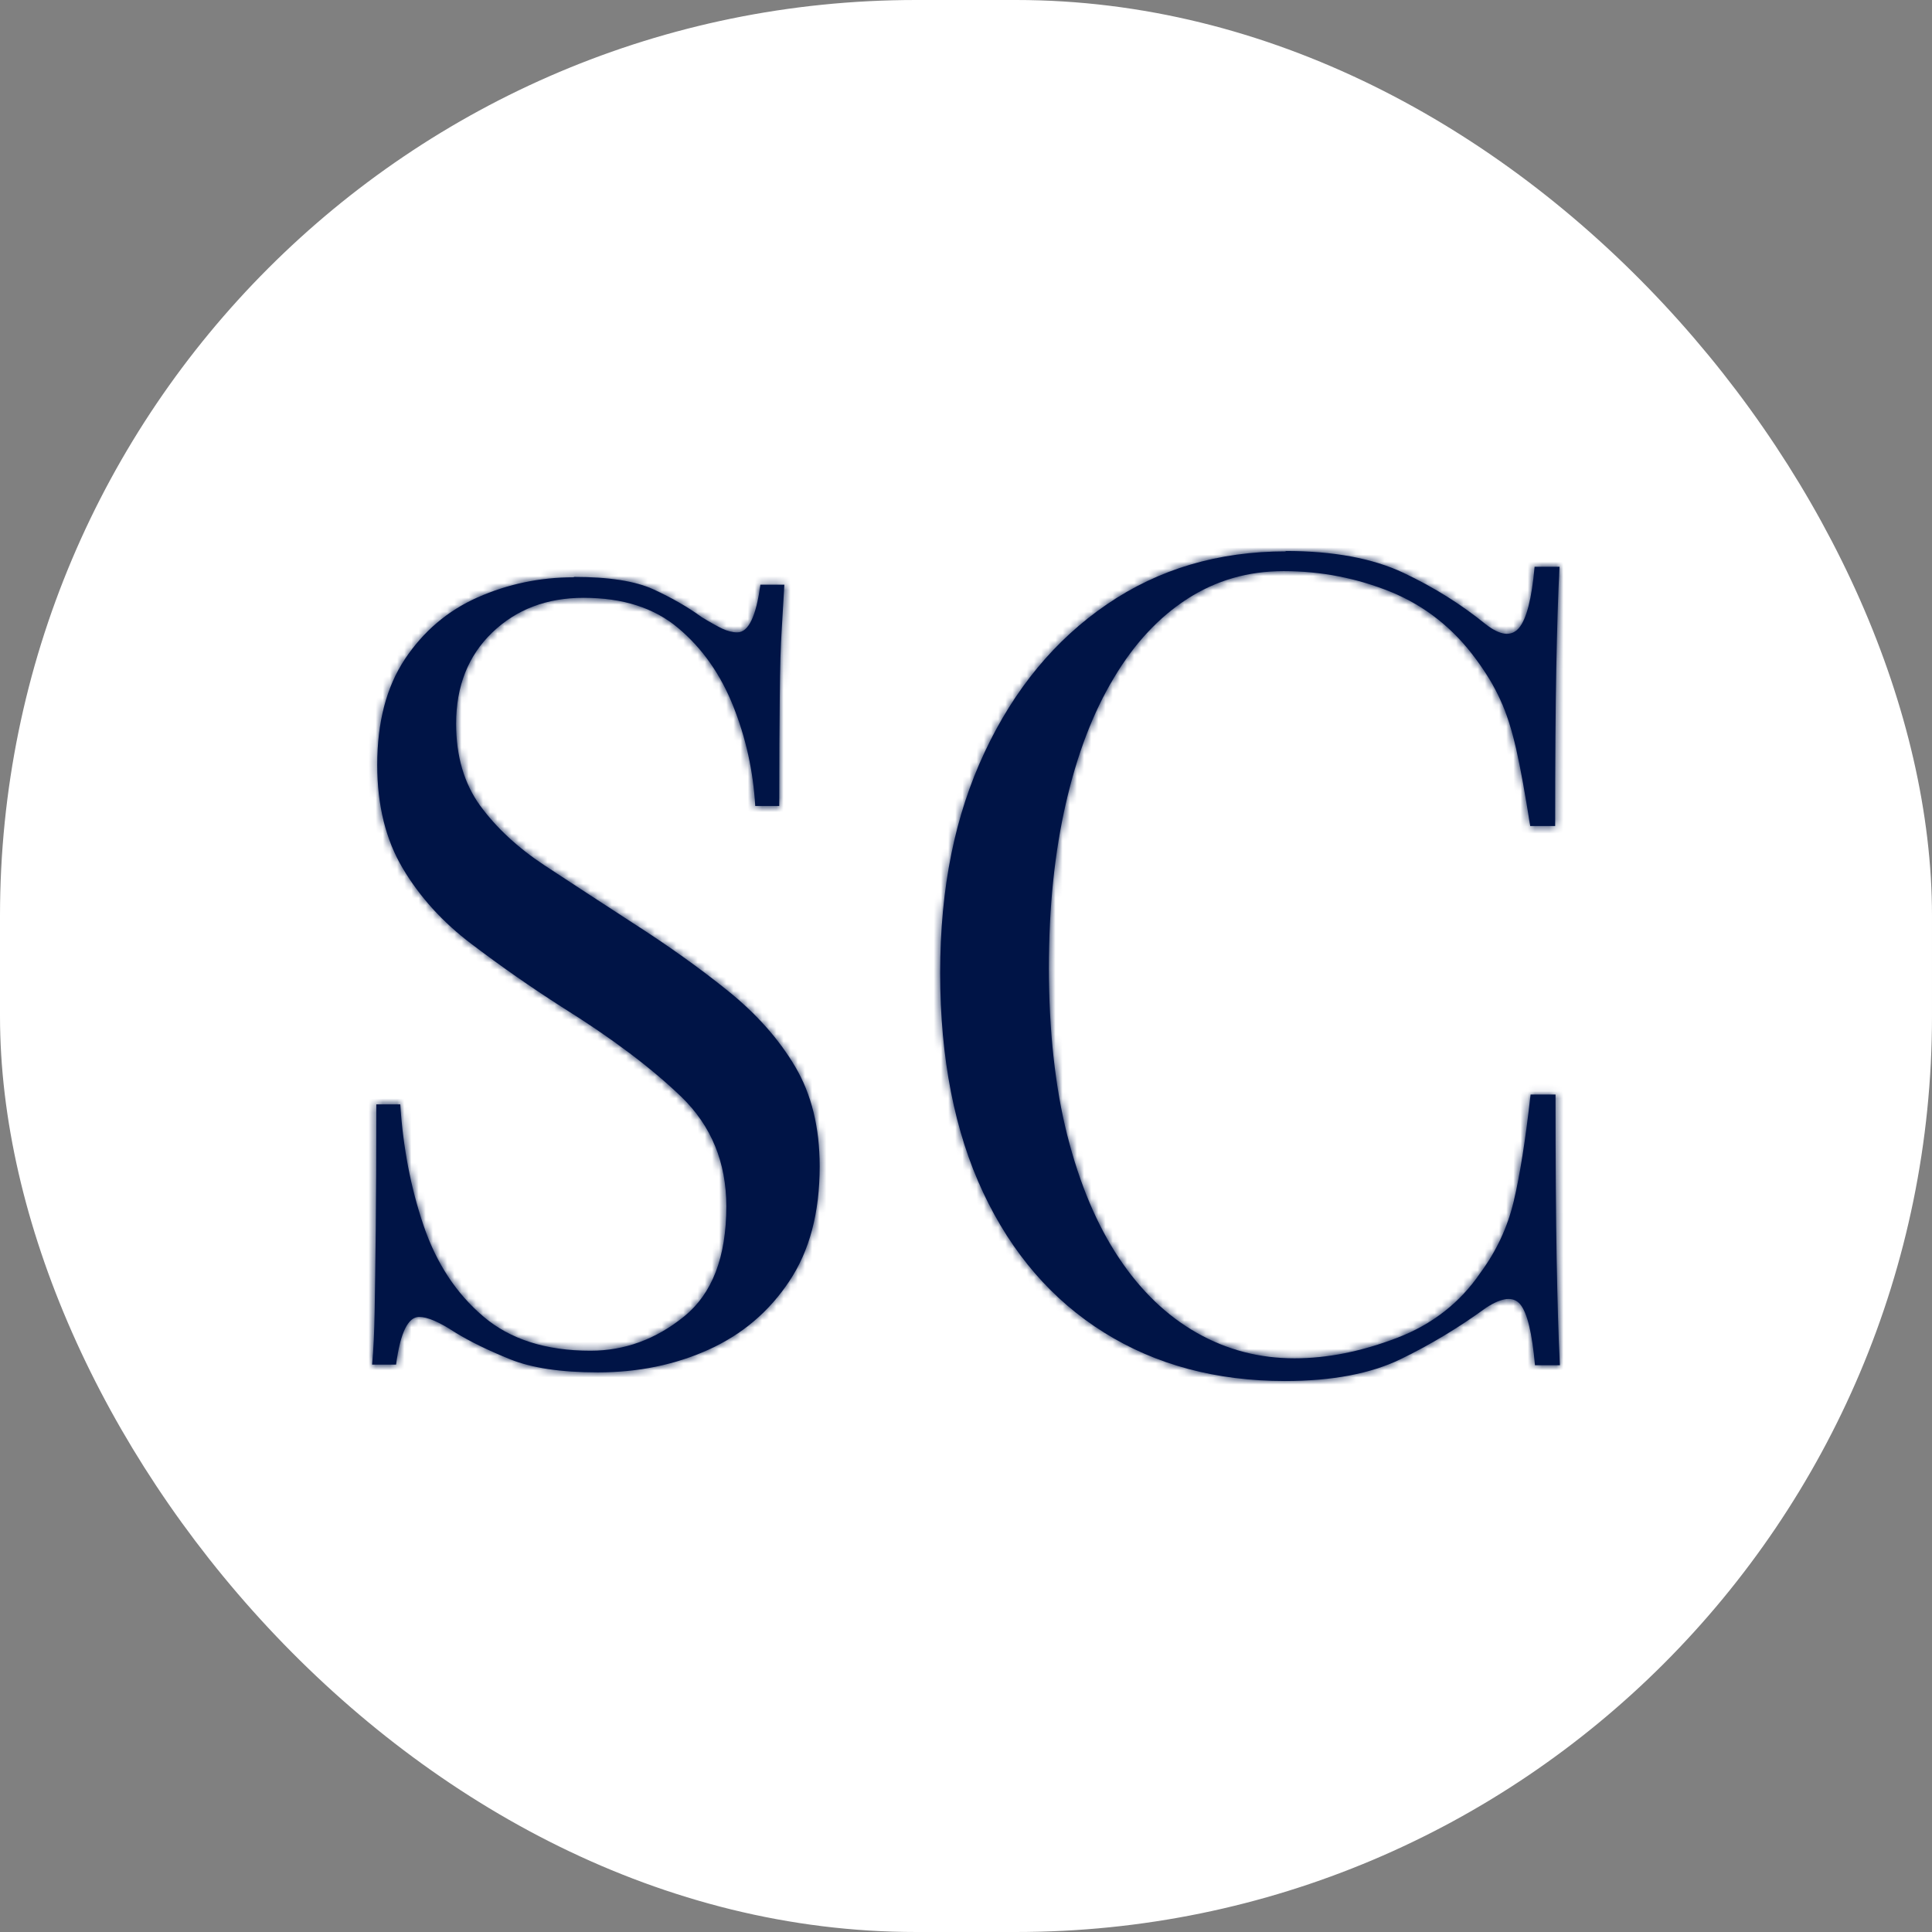 <?xml version="1.0" encoding="UTF-8"?> <svg xmlns="http://www.w3.org/2000/svg" width="270" height="270" viewBox="0 0 270 270" fill="none"><rect x="0" y="0" width="270" height="270" fill="#808080" stroke="none"/><rect width="270" height="270" rx="128" fill="white"></rect><path d="M80.244 80.625C85.105 80.625 88.815 81.209 91.347 82.377C93.88 83.545 96.106 84.819 98.076 86.252C99.252 86.969 100.199 87.5 100.915 87.845C101.657 88.19 102.348 88.376 103.039 88.376C104.599 88.376 105.674 86.146 106.262 81.713H109.614C109.511 83.439 109.383 85.483 109.255 87.845C109.102 90.208 109 93.366 108.974 97.242C108.923 101.144 108.897 106.267 108.897 112.637H105.546C105.265 107.78 104.241 103.135 102.476 98.702C100.711 94.269 98.178 90.632 94.801 87.792C91.45 84.952 87.024 83.545 81.575 83.545C76.407 83.545 72.16 85.164 68.783 88.403C65.432 91.641 63.743 95.888 63.743 101.144C63.743 105.683 64.869 109.505 67.095 112.584C69.346 115.663 72.339 118.451 76.074 120.919C79.835 123.388 83.903 126.042 88.277 128.882C93.343 132.121 97.846 135.333 101.785 138.518C105.725 141.703 108.846 145.207 111.123 149.056C113.4 152.905 114.551 157.55 114.551 162.991C114.551 169.468 113.144 174.804 110.304 179.051C107.49 183.298 103.73 186.483 99.048 188.607C94.366 190.73 89.198 191.792 83.57 191.792C78.402 191.792 74.309 191.181 71.29 189.96C68.271 188.739 65.688 187.492 63.538 186.164C61.389 184.758 59.752 184.041 58.575 184.041C57.015 184.041 55.94 186.271 55.352 190.703H52.001C52.205 188.58 52.308 186.085 52.359 183.192C52.41 180.298 52.461 176.556 52.512 171.91C52.563 167.265 52.589 161.399 52.589 154.338H55.94C56.324 160.39 57.424 166.071 59.215 171.326C61.006 176.582 63.794 180.803 67.555 183.988C71.29 187.173 76.305 188.766 82.521 188.766C87.28 188.766 91.654 187.173 95.594 183.988C99.534 180.803 101.504 175.68 101.504 168.592C101.504 162.434 99.406 157.338 95.21 153.276C91.015 149.242 85.514 145.101 78.709 140.854C74.13 137.934 69.858 134.934 65.867 131.908C61.876 128.882 58.678 125.378 56.298 121.37C53.919 117.389 52.717 112.558 52.717 106.904C52.717 100.931 53.996 96.021 56.58 92.119C59.164 88.243 62.541 85.35 66.736 83.492C70.932 81.634 75.409 80.678 80.168 80.678L80.244 80.625Z" fill="#001446"></path><mask id="mask0_20_850" style="mask-type:luminance" maskUnits="userSpaceOnUse" x="52" y="80" width="63" height="112"><path d="M80.244 80.625C85.105 80.625 88.814 81.209 91.347 82.377C93.88 83.545 96.106 84.819 98.076 86.252C99.252 86.969 100.199 87.5 100.915 87.845C101.657 88.19 102.348 88.376 103.039 88.376C104.599 88.376 105.674 86.146 106.262 81.713H109.613C109.511 83.439 109.383 85.483 109.255 87.845C109.101 90.208 108.999 93.366 108.974 97.242C108.923 101.144 108.897 106.267 108.897 112.637H105.546C105.264 107.78 104.241 103.135 102.476 98.702C100.711 94.269 98.178 90.632 94.801 87.792C91.45 84.952 87.023 83.545 81.574 83.545C76.406 83.545 72.16 85.164 68.783 88.403C65.431 91.641 63.743 95.888 63.743 101.144C63.743 105.683 64.868 109.505 67.094 112.584C69.345 115.663 72.339 118.45 76.074 120.919C79.835 123.388 83.902 126.042 88.277 128.882C93.342 132.121 97.845 135.332 101.785 138.518C105.725 141.703 108.846 145.207 111.123 149.056C113.4 152.905 114.551 157.55 114.551 162.991C114.551 169.468 113.144 174.804 110.304 179.051C107.49 183.298 103.729 186.483 99.047 188.606C94.366 190.73 89.198 191.792 83.57 191.792C78.402 191.792 74.309 191.181 71.29 189.96C68.271 188.739 65.687 187.492 63.538 186.164C61.389 184.758 59.752 184.041 58.575 184.041C57.014 184.041 55.94 186.271 55.351 190.703H52C52.205 188.58 52.307 186.085 52.359 183.192C52.41 180.298 52.461 176.555 52.512 171.91C52.564 167.265 52.589 161.399 52.589 154.338H55.941C56.324 160.39 57.424 166.071 59.215 171.326C61.006 176.582 63.794 180.802 67.555 183.988C71.29 187.173 76.305 188.766 82.521 188.766C87.28 188.766 91.654 187.173 95.594 183.988C99.534 180.802 101.504 175.68 101.504 168.592C101.504 162.434 99.406 157.337 95.21 153.276C91.015 149.242 85.514 145.101 78.709 140.854C74.13 137.934 69.858 134.934 65.867 131.908C61.876 128.882 58.678 125.378 56.298 121.37C53.919 117.389 52.717 112.558 52.717 106.904C52.717 100.931 53.996 96.021 56.58 92.119C59.164 88.243 62.541 85.35 66.736 83.492C70.932 81.634 75.409 80.678 80.168 80.678L80.244 80.625Z" fill="white"></path></mask><g mask="url(#mask0_20_850)"><path d="M80.244 80.625V75.792H78.749L77.516 76.644L80.244 80.625ZM98.076 86.252L95.253 90.167L95.413 90.283L95.581 90.386L98.076 86.252ZM100.916 87.845L98.835 92.204L98.894 92.231L100.916 87.845ZM106.262 81.713V76.88H102.05L101.493 81.075L106.262 81.713ZM109.614 81.713L114.417 82.001L114.721 76.88H109.614L109.614 81.713ZM109.256 87.845L114.057 88.16L114.06 88.108L109.256 87.845ZM108.974 97.242L113.785 97.305L113.786 97.274L108.974 97.242ZM108.897 112.637V117.471H113.709V112.637H108.897ZM105.546 112.637L100.743 112.918L101.006 117.471H105.546L105.546 112.637ZM94.801 87.792L91.698 91.486L91.712 91.498L94.801 87.792ZM68.783 88.403L65.46 84.906L65.447 84.919L68.783 88.403ZM67.095 112.584L63.201 115.424L63.217 115.445L67.095 112.584ZM76.074 120.919L73.43 124.957L73.442 124.965L76.074 120.919ZM88.277 128.882L85.666 132.942L85.694 132.96L88.277 128.882ZM110.304 179.051L106.31 176.356L106.299 176.372L110.304 179.051ZM63.539 186.164L60.911 190.214L60.965 190.248L61.019 190.282L63.539 186.164ZM55.352 190.703V195.537H59.565L60.121 191.342L55.352 190.703ZM52.001 190.703L47.211 190.238L46.701 195.537H52.001V190.703ZM52.589 154.338V149.505H47.777V154.338H52.589ZM55.94 154.338L60.742 154.031L60.455 149.505H55.94V154.338ZM67.555 183.988L70.669 180.303L70.657 180.293L67.555 183.988ZM95.21 153.276L98.549 149.796L98.538 149.785L95.21 153.276ZM78.709 140.854L76.131 144.934L76.17 144.959L78.709 140.854ZM56.299 121.37L60.431 118.895L60.424 118.883L56.299 121.37ZM56.58 92.119L52.582 89.429L52.574 89.442L56.58 92.119ZM80.168 80.678V85.511H81.663L82.895 84.66L80.168 80.678ZM80.244 85.458C84.856 85.458 87.743 86.033 89.34 86.77L93.355 77.984C89.886 76.385 85.355 75.792 80.244 75.792V85.458ZM89.34 86.77C91.639 87.83 93.582 88.951 95.253 90.167L100.898 82.338C98.63 80.687 96.121 79.26 93.355 77.984L89.34 86.77ZM95.581 90.386C96.811 91.134 97.911 91.759 98.835 92.204L102.996 83.487C102.487 83.242 101.694 82.804 100.57 82.119L95.581 90.386ZM98.894 92.231C100.068 92.777 101.458 93.209 103.039 93.209V83.543C103.082 83.543 103.118 83.546 103.145 83.549C103.171 83.552 103.183 83.556 103.179 83.555C103.169 83.552 103.093 83.531 102.937 83.459L98.894 92.231ZM103.039 93.209C106.599 93.209 108.514 90.534 109.344 88.818C110.218 87.009 110.715 84.736 111.032 82.352L101.493 81.075C101.363 82.053 101.216 82.837 101.063 83.449C100.907 84.073 100.767 84.43 100.687 84.596C100.596 84.785 100.661 84.564 101.021 84.259C101.462 83.887 102.175 83.543 103.039 83.543V93.209ZM106.262 86.547H109.614L109.614 76.88L106.262 76.88V86.547ZM104.811 81.426C104.709 83.133 104.58 85.204 104.451 87.583L114.06 88.108C114.187 85.762 114.313 83.745 114.417 82.001L104.811 81.426ZM104.454 87.53C104.293 90.017 104.189 93.276 104.163 97.21L113.786 97.274C113.811 93.456 113.912 90.398 114.057 88.16L104.454 87.53ZM104.163 97.178C104.111 101.11 104.086 106.257 104.086 112.637H113.709C113.709 106.276 113.735 101.177 113.785 97.305L104.163 97.178ZM108.897 107.804H105.546L105.546 117.471L108.897 117.471L108.897 107.804ZM110.35 112.356C110.039 106.989 108.905 101.832 106.944 96.906L98.009 100.497C99.578 104.437 100.491 108.57 100.743 112.918L110.35 112.356ZM106.944 96.906C104.916 91.815 101.941 87.494 97.89 84.086L91.712 91.498C94.415 93.771 96.506 96.722 98.009 100.497L106.944 96.906ZM97.904 84.098C93.479 80.348 87.858 78.712 81.575 78.712V88.378C86.189 88.378 89.42 89.556 91.698 91.486L97.904 84.098ZM81.575 78.712C75.306 78.712 69.827 80.719 65.46 84.906L72.106 91.899C74.493 89.609 77.507 88.378 81.575 88.378V78.712ZM65.447 84.919C61.037 89.181 58.932 94.745 58.932 101.144H68.555C68.555 97.031 69.826 94.101 72.119 91.886L65.447 84.919ZM58.932 101.144C58.932 106.509 60.274 111.375 63.201 115.424L70.988 109.744C69.463 107.635 68.555 104.856 68.555 101.144H58.932ZM63.217 115.445C65.856 119.055 69.292 122.222 73.43 124.957L78.719 116.881C75.386 114.679 72.836 112.272 70.973 109.723L63.217 115.445ZM73.442 124.965C77.211 127.439 81.285 130.098 85.666 132.942L90.889 124.823C86.52 121.986 82.459 119.337 78.706 116.873L73.442 124.965ZM85.694 132.96C90.636 136.12 94.99 139.228 98.769 142.283L104.802 134.752C100.701 131.437 96.05 128.122 90.861 124.805L85.694 132.96ZM98.769 142.283C102.331 145.164 105.046 148.244 106.987 151.525L115.26 146.587C112.647 142.17 109.119 138.242 104.802 134.752L98.769 142.283ZM106.987 151.525C108.739 154.487 109.74 158.241 109.74 162.991H119.363C119.363 156.858 118.061 151.322 115.26 146.587L106.987 151.525ZM109.74 162.991C109.74 168.767 108.49 173.096 106.31 176.356L114.299 181.745C117.799 176.511 119.363 170.169 119.363 162.991H109.74ZM106.299 176.372C103.994 179.851 100.942 182.444 97.068 184.201L101.028 193.012C106.518 190.522 110.986 186.745 114.31 181.729L106.299 176.372ZM97.068 184.201C93.067 186.016 88.583 186.958 83.57 186.958V196.625C89.814 196.625 95.665 195.444 101.028 193.012L97.068 184.201ZM83.57 186.958C78.698 186.958 75.299 186.371 73.087 185.477L69.493 194.444C73.319 195.991 78.106 196.625 83.57 196.625V186.958ZM73.087 185.477C70.223 184.318 67.903 183.186 66.059 182.047L61.019 190.282C63.472 191.797 66.32 193.16 69.493 194.444L73.087 185.477ZM66.166 182.115C64.957 181.324 63.756 180.635 62.587 180.132C61.459 179.647 60.074 179.208 58.575 179.208V188.874C58.254 188.874 58.276 188.793 58.798 189.018C59.279 189.225 59.971 189.598 60.911 190.214L66.166 182.115ZM58.575 179.208C55.015 179.208 53.1 181.883 52.271 183.599C51.396 185.408 50.899 187.681 50.583 190.065L60.121 191.342C60.251 190.364 60.399 189.58 60.551 188.968C60.707 188.344 60.847 187.987 60.928 187.821C61.019 187.632 60.953 187.853 60.593 188.157C60.153 188.53 59.439 188.874 58.575 188.874V179.208ZM55.352 185.87H52.001V195.537H55.352V185.87ZM56.79 191.169C57.012 188.859 57.118 186.217 57.17 183.277L47.548 183.106C47.498 185.952 47.398 188.301 47.211 190.238L56.79 191.169ZM57.17 183.277C57.221 180.369 57.272 176.614 57.324 171.964L47.701 171.857C47.65 176.496 47.599 180.227 47.548 183.106L57.17 183.277ZM57.324 171.964C57.375 167.294 57.401 161.408 57.401 154.338H47.777C47.777 161.389 47.752 167.236 47.701 171.857L57.324 171.964ZM52.589 159.171H55.94V149.505H52.589V159.171ZM51.139 154.645C51.547 161.091 52.723 167.198 54.663 172.891L63.767 169.761C62.126 164.943 61.101 159.689 60.742 154.031L51.139 154.645ZM54.663 172.891C56.702 178.878 59.951 183.869 64.454 187.683L70.657 180.293C67.638 177.736 65.309 174.286 63.767 169.761L54.663 172.891ZM64.441 187.672C69.264 191.785 75.487 193.599 82.521 193.599V183.932C77.122 183.932 73.317 182.561 70.669 180.303L64.441 187.672ZM82.521 193.599C88.443 193.599 93.869 191.587 98.611 187.753L92.577 180.222C89.44 182.759 86.117 183.932 82.521 183.932V193.599ZM98.611 187.753C104.084 183.328 106.315 176.537 106.315 168.592H96.692C96.692 174.821 94.984 178.277 92.577 180.222L98.611 187.753ZM106.315 168.592C106.315 161.194 103.737 154.818 98.549 149.796L91.872 156.757C95.075 159.857 96.692 163.674 96.692 168.592H106.315ZM98.538 149.785C94.03 145.45 88.239 141.111 81.249 136.748L76.17 144.959C82.79 149.091 87.999 153.033 91.883 156.768L98.538 149.785ZM81.288 136.773C76.824 133.927 72.659 131.002 68.765 128.051L62.968 135.766C67.057 138.866 71.436 141.941 76.131 144.934L81.288 136.773ZM68.765 128.051C65.222 125.364 62.462 122.316 60.431 118.895L52.166 123.846C54.894 128.441 58.529 132.401 62.968 135.766L68.765 128.051ZM60.424 118.883C58.579 115.796 57.529 111.865 57.529 106.904H47.905C47.905 113.25 49.259 118.982 52.173 123.858L60.424 118.883ZM57.529 106.904C57.529 101.62 58.656 97.71 60.586 94.796L52.574 89.442C49.336 94.331 47.905 100.243 47.905 106.904H57.529ZM60.578 94.808C62.672 91.666 65.348 89.389 68.677 87.914L64.795 79.069C59.734 81.311 55.655 84.82 52.582 89.429L60.578 94.808ZM68.677 87.914C72.255 86.33 76.07 85.511 80.168 85.511V75.845C74.748 75.845 69.609 76.938 64.795 79.069L68.677 87.914ZM82.895 84.66L82.972 84.607L77.516 76.644L77.44 76.697L82.895 84.66Z" fill="#001446"></path></g><path d="M179.658 77C186.337 77 191.844 78.021 196.155 80.063C200.465 82.105 204.27 84.505 207.623 87.237C209.645 88.81 211.188 89.003 212.253 87.789C213.317 86.575 214.062 83.705 214.461 79.207H217.947C217.734 83.098 217.601 87.817 217.494 93.39C217.388 98.964 217.335 106.304 217.335 115.437H213.849C213.131 110.912 212.492 107.325 211.88 104.648C211.268 101.972 210.55 99.681 209.672 97.805C208.82 95.901 207.676 94.025 206.266 92.121C203.126 87.817 199.162 84.698 194.425 82.739C189.663 80.808 184.66 79.814 179.392 79.814C174.416 79.814 169.946 81.112 165.955 83.678C161.964 86.244 158.505 89.941 155.631 94.797C152.731 99.626 150.522 105.448 148.953 112.291C147.383 119.134 146.584 126.777 146.584 135.304C146.584 143.83 147.436 151.914 149.165 158.702C150.895 165.49 153.29 171.174 156.376 175.81C159.463 180.445 163.108 183.922 167.312 186.295C171.516 188.668 176.039 189.827 180.909 189.827C185.459 189.827 190.221 188.889 195.197 186.985C200.146 185.108 204.057 182.046 206.905 177.852C209.14 174.816 210.683 171.505 211.534 167.918C212.386 164.359 213.184 159.364 213.902 152.963H217.388C217.388 162.51 217.441 170.208 217.548 176.058C217.654 181.88 217.787 186.792 218 190.793H214.514C214.115 186.267 213.423 183.453 212.466 182.294C211.508 181.135 209.911 181.301 207.676 182.763C203.924 185.495 199.96 187.895 195.756 189.937C191.552 191.979 186.15 193 179.578 193C169.946 193 161.511 190.737 154.274 186.212C147.037 181.687 141.396 175.175 137.405 166.677C133.414 158.178 131.391 147.941 131.391 135.966C131.391 123.991 133.467 113.919 137.618 105.09C141.768 96.26 147.462 89.389 154.7 84.45C161.937 79.511 170.265 77.055 179.685 77.055L179.658 77Z" fill="#001446"></path><mask id="mask1_20_850" style="mask-type:luminance" maskUnits="userSpaceOnUse" x="131" y="77" width="87" height="116"><path d="M179.658 77C186.337 77 191.845 78.021 196.155 80.063C200.465 82.105 204.27 84.505 207.623 87.237C209.645 88.81 211.188 89.003 212.253 87.789C213.317 86.575 214.062 83.705 214.461 79.208H217.947C217.734 83.098 217.601 87.817 217.495 93.39C217.388 98.964 217.335 106.304 217.335 115.437H213.849C213.131 110.912 212.492 107.325 211.88 104.648C211.268 101.972 210.55 99.681 209.672 97.805C208.82 95.901 207.676 94.025 206.266 92.121C203.126 87.817 199.162 84.699 194.425 82.74C189.663 80.808 184.66 79.815 179.392 79.815C174.416 79.815 169.946 81.112 165.955 83.678C161.964 86.244 158.505 89.941 155.631 94.798C152.731 99.626 150.522 105.448 148.953 112.291C147.383 119.134 146.584 126.778 146.584 135.304C146.584 143.83 147.436 151.914 149.165 158.702C150.895 165.49 153.29 171.174 156.376 175.81C159.463 180.445 163.108 183.922 167.312 186.295C171.516 188.668 176.039 189.827 180.909 189.827C185.459 189.827 190.221 188.889 195.197 186.985C200.146 185.109 204.057 182.046 206.905 177.852C209.139 174.816 210.683 171.505 211.534 167.918C212.386 164.359 213.184 159.365 213.902 152.963H217.388C217.388 162.51 217.441 170.209 217.548 176.058C217.654 181.88 217.787 186.792 218 190.793H214.514C214.115 186.267 213.423 183.453 212.466 182.294C211.508 181.135 209.911 181.301 207.676 182.763C203.924 185.495 199.96 187.895 195.756 189.937C191.552 191.979 186.15 193 179.578 193C169.946 193 161.511 190.737 154.274 186.212C147.037 181.687 141.396 175.175 137.405 166.676C133.414 158.178 131.391 147.941 131.391 135.966C131.391 123.991 133.467 113.919 137.618 105.09C141.768 96.26 147.462 89.389 154.7 84.45C161.937 79.511 170.266 77.055 179.685 77.055L179.658 77Z" fill="white"></path></mask><g mask="url(#mask1_20_850)"><path d="M179.658 77V72.167H171.977L175.329 79.11L179.658 77ZM207.623 87.237L204.592 90.991L204.634 91.025L204.678 91.058L207.623 87.237ZM214.461 79.208V74.374H210.06L209.669 78.778L214.461 79.208ZM217.947 79.208L222.751 79.473L223.03 74.374H217.947L217.947 79.208ZM217.335 115.437V120.27H222.147V115.437H217.335ZM213.849 115.437L209.098 116.198L209.744 120.27H213.849V115.437ZM209.672 97.805L205.283 99.786L205.3 99.824L205.318 99.862L209.672 97.805ZM206.266 92.121L202.385 94.978L202.406 95.006L206.266 92.121ZM194.426 82.74L196.258 78.27L196.227 78.257L194.426 82.74ZM155.631 94.798L159.751 97.294L159.767 97.267L155.631 94.798ZM195.197 186.985L193.498 182.463L193.484 182.468L195.197 186.985ZM206.905 177.852L203.037 174.977L202.982 175.052L202.93 175.129L206.905 177.852ZM211.535 167.918L206.856 166.789L206.854 166.797L211.535 167.918ZM213.903 152.963V148.13H209.603L209.121 152.422L213.903 152.963ZM217.388 152.963H222.2V148.13H217.388V152.963ZM218 190.793V195.626H223.076L222.805 190.535L218 190.793ZM214.515 190.793L209.722 191.219L210.111 195.626H214.515L214.515 190.793ZM207.676 182.763L205.05 178.713L204.95 178.779L204.853 178.85L207.676 182.763ZM179.685 77.055V81.889H187.367L184.014 74.946L179.685 77.055ZM179.658 81.834C185.896 81.834 190.639 82.794 194.103 84.435L198.208 75.691C193.05 73.248 186.778 72.167 179.658 72.167L179.658 81.834ZM194.103 84.435C198.082 86.32 201.555 88.516 204.592 90.991L210.654 83.483C206.986 80.494 202.849 77.89 198.208 75.691L194.103 84.435ZM204.678 91.058C205.975 92.067 207.694 93.112 209.723 93.357C212.126 93.647 214.325 92.74 215.864 90.983L208.642 84.595C208.807 84.406 209.125 84.126 209.613 83.935C210.106 83.741 210.56 83.722 210.871 83.759C211.152 83.793 211.264 83.865 211.175 83.821C211.089 83.778 210.889 83.664 210.569 83.415L204.678 91.058ZM215.864 90.983C217.153 89.513 217.837 87.598 218.265 85.942C218.724 84.159 219.042 82.03 219.254 79.637L209.669 78.778C209.482 80.882 209.228 82.437 208.949 83.517C208.638 84.724 208.417 84.851 208.642 84.595L215.864 90.983ZM214.462 84.041H217.947L217.947 74.374L214.461 74.374L214.462 84.041ZM213.143 78.942C212.925 82.922 212.791 87.711 212.684 93.298L222.306 93.483C222.412 87.922 222.543 83.274 222.751 79.473L213.143 78.942ZM212.684 93.298C212.577 98.915 212.524 106.289 212.524 115.437L222.147 115.437C222.147 106.318 222.2 99.013 222.306 93.483L212.684 93.298ZM217.335 110.604H213.85L213.849 120.27H217.335L217.335 110.604ZM218.601 114.676C217.88 110.131 217.22 106.41 216.57 103.566L207.191 105.73C207.765 108.239 208.383 111.693 209.098 116.198L218.601 114.676ZM216.57 103.566C215.915 100.701 215.103 98.049 214.027 95.749L205.318 99.862C205.997 101.314 206.622 103.242 207.191 105.73L216.57 103.566ZM214.061 95.825C213.035 93.529 211.693 91.351 210.127 89.236L202.406 95.006C203.66 96.699 204.607 98.273 205.283 99.786L214.061 95.825ZM210.148 89.264C206.495 84.257 201.826 80.573 196.258 78.27L192.594 87.209C196.498 88.823 199.758 91.377 202.385 94.978L210.148 89.264ZM196.227 78.257C190.894 76.095 185.281 74.981 179.392 74.981V84.648C184.041 84.648 188.432 85.521 192.625 87.221L196.227 78.257ZM179.392 74.981C173.533 74.981 168.157 76.524 163.362 79.607L168.549 87.749C171.736 85.699 175.3 84.648 179.392 84.648V74.981ZM163.362 79.607C158.646 82.638 154.691 86.927 151.495 92.328L159.767 97.267C162.319 92.955 165.282 89.849 168.549 87.749L163.362 79.607ZM151.512 92.301C148.289 97.667 145.919 103.993 144.264 111.206L153.642 113.377C155.127 106.903 157.174 101.586 159.751 97.294L151.512 92.301ZM144.264 111.206C142.599 118.465 141.773 126.479 141.773 135.304H151.396C151.396 127.076 152.167 119.804 153.642 113.377L144.264 111.206ZM141.773 135.304C141.773 144.122 142.651 152.626 144.504 159.901L153.827 157.504C152.222 151.203 151.396 143.538 151.396 135.304H141.773ZM144.504 159.901C146.336 167.088 148.921 173.306 152.377 178.497L160.376 173.123C157.659 169.042 155.455 163.892 153.827 157.504L144.504 159.901ZM152.377 178.497C155.828 183.68 160.009 187.717 164.955 190.509L169.669 182.081C166.207 180.127 163.098 177.211 160.376 173.123L152.377 178.497ZM164.955 190.509C169.9 193.3 175.239 194.66 180.909 194.66V184.994C176.84 184.994 173.132 184.036 169.669 182.081L164.955 190.509ZM180.909 194.66C186.126 194.66 191.47 193.583 196.91 191.502L193.484 182.468C188.973 184.194 184.791 184.994 180.909 184.994V194.66ZM196.896 191.507C202.733 189.294 207.454 185.621 210.88 180.575L202.93 175.129C200.661 178.47 197.56 180.923 193.498 182.463L196.896 191.507ZM210.773 180.726C213.384 177.18 215.21 173.275 216.215 169.039L206.854 166.797C206.157 169.736 204.895 172.453 203.037 174.977L210.773 180.726ZM216.213 169.048C217.132 165.207 217.956 159.988 218.684 153.504L209.121 152.422C208.412 158.741 207.64 163.51 206.856 166.789L216.213 169.048ZM213.903 157.796H217.388V148.13H213.903V157.796ZM212.577 152.963C212.577 162.524 212.63 170.255 212.737 176.146L222.359 175.97C222.253 170.162 222.2 162.497 222.2 152.963H212.577ZM212.737 176.146C212.844 181.98 212.978 186.961 213.196 191.051L222.805 190.535C222.597 186.622 222.465 181.78 222.359 175.97L212.737 176.146ZM218 185.959H214.515L214.515 195.626H218V185.959ZM219.307 190.366C219.097 187.975 218.796 185.877 218.375 184.138C217.989 182.545 217.37 180.661 216.168 179.207L208.764 185.382C208.52 185.086 208.725 185.189 209.025 186.424C209.289 187.513 209.534 189.085 209.722 191.219L219.307 190.366ZM216.168 179.207C214.581 177.287 212.324 176.512 210.076 176.736C208.158 176.926 206.432 177.809 205.05 178.713L210.303 186.813C210.686 186.562 210.951 186.428 211.104 186.363C211.264 186.295 211.225 186.336 211.024 186.355C210.801 186.378 210.383 186.372 209.885 186.178C209.373 185.978 208.998 185.664 208.764 185.382L216.168 179.207ZM204.853 178.85C201.322 181.42 197.601 183.673 193.662 185.586L197.851 194.289C202.32 192.118 206.528 189.569 210.5 186.677L204.853 178.85ZM193.662 185.586C190.322 187.208 185.703 188.167 179.578 188.167V197.833C186.598 197.833 192.782 196.75 197.851 194.289L193.662 185.586ZM179.578 188.167C170.725 188.167 163.196 186.097 156.817 182.109L151.732 190.316C159.828 195.378 169.167 197.833 179.578 197.833V188.167ZM156.817 182.109C150.435 178.119 145.389 172.35 141.757 164.614L133.053 168.739C137.403 178.001 143.639 185.256 151.732 190.316L156.817 182.109ZM141.757 164.614C138.136 156.906 136.203 147.408 136.203 135.966H126.58C126.58 148.474 128.691 159.45 133.053 168.739L141.757 164.614ZM136.203 135.966C136.203 124.569 138.174 115.225 141.969 107.153L133.267 103.026C128.76 112.613 126.58 123.413 126.58 135.966H136.203ZM141.969 107.153C145.793 99.019 150.952 92.851 157.404 88.448L151.996 80.452C143.973 85.927 137.745 93.501 133.267 103.026L141.969 107.153ZM157.404 88.448C163.778 84.098 171.147 81.889 179.685 81.889V72.222C169.384 72.222 160.097 74.924 151.996 80.452L157.404 88.448ZM184.014 74.946L183.988 74.891L175.329 79.11L175.356 79.165L184.014 74.946Z" fill="#001446"></path></g></svg> 